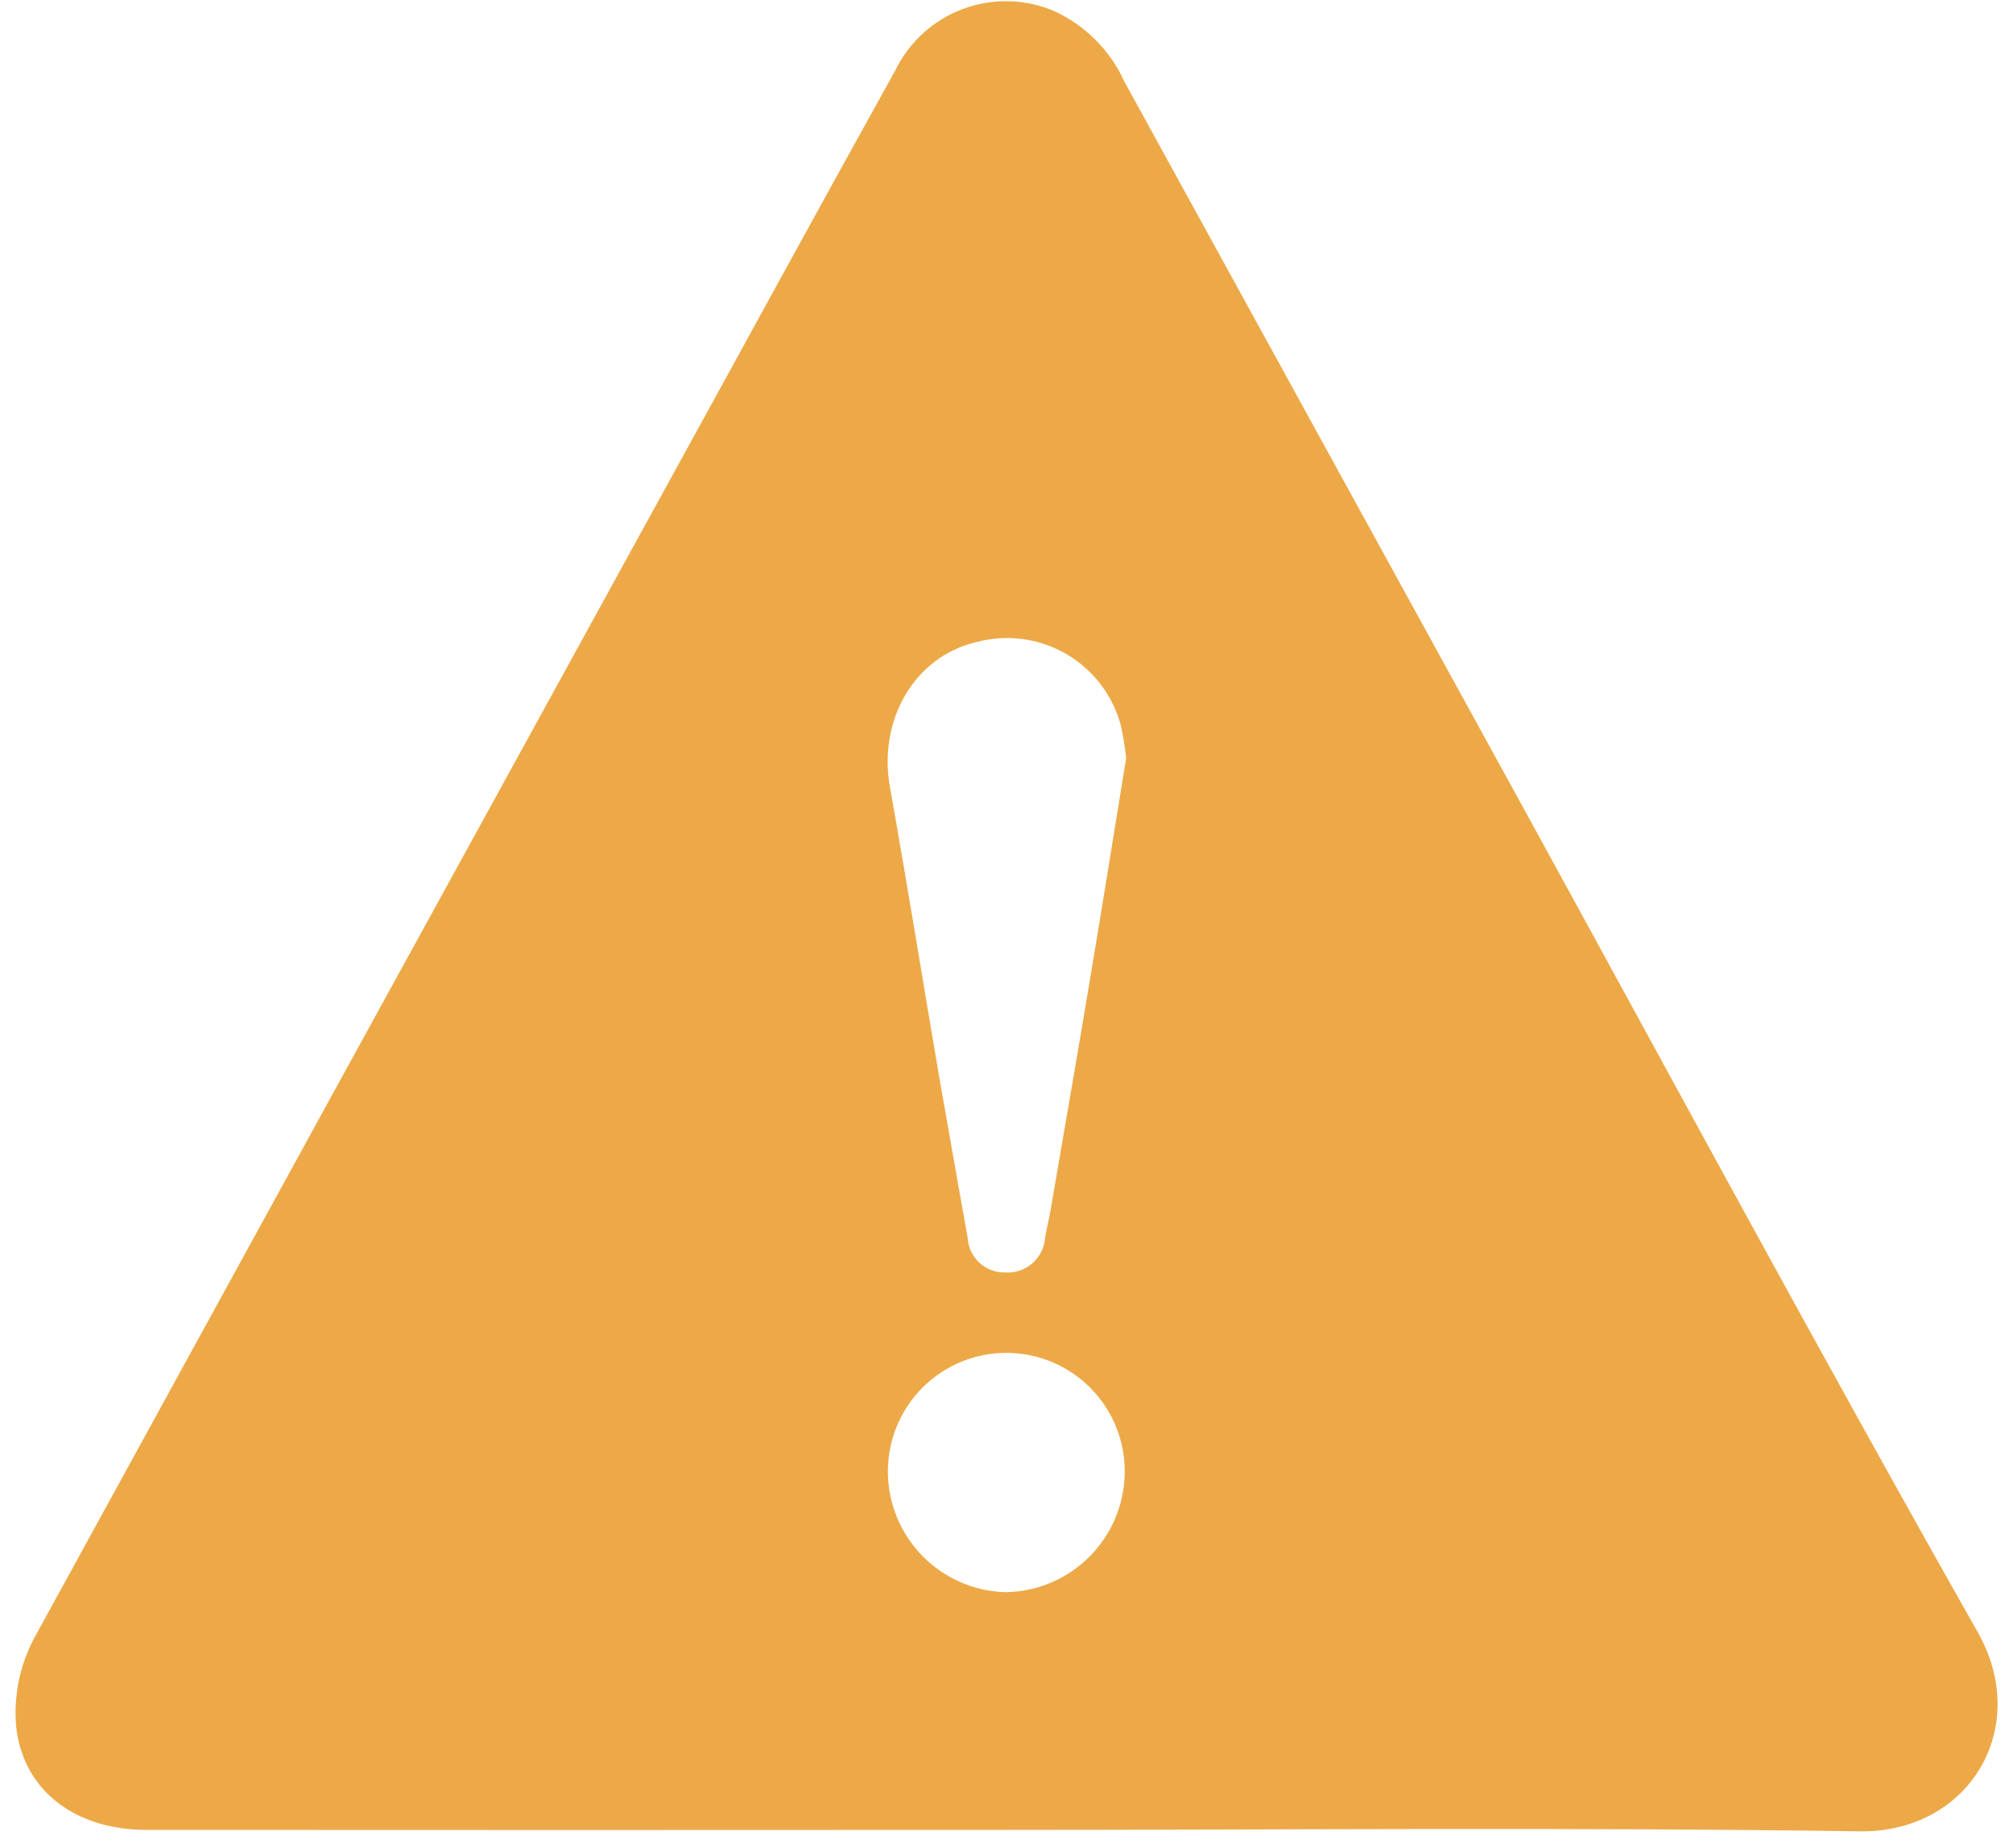 <svg width="110" height="101" viewBox="0 0 110 101" fill="none" xmlns="http://www.w3.org/2000/svg">
<path d="M108.08 89.2C99.51 74.06 91.26 58.75 82.89 43.5C75.74 30.49 68.592 17.477 61.442 4.46C60.664 2.743 59.288 1.368 57.572 0.59C55.986 -0.076 54.206 -0.109 52.597 0.497C50.988 1.104 49.672 2.304 48.921 3.85C44.531 11.75 40.211 19.68 35.851 27.6C24.511 48.23 13.182 68.87 1.863 89.52C1.078 91.002 0.737 92.679 0.882 94.35C1.272 97.87 4.132 99.98 7.972 99.99C23.639 100 39.305 100 54.972 99.99C70.533 99.99 86.082 99.84 101.632 100.07C107.58 100.15 111.04 94.44 108.08 89.2ZM54.941 87C53.228 86.954 51.601 86.243 50.403 85.019C49.204 83.795 48.529 82.153 48.519 80.44C48.513 79.582 48.678 78.731 49.004 77.938C49.33 77.144 49.811 76.422 50.418 75.816C51.026 75.21 51.747 74.73 52.541 74.406C53.336 74.081 54.187 73.918 55.045 73.925C55.903 73.932 56.752 74.11 57.54 74.448C58.329 74.786 59.042 75.278 59.639 75.895C60.236 76.511 60.704 77.24 61.017 78.04C61.329 78.839 61.48 79.692 61.459 80.55C61.42 82.26 60.719 83.889 59.503 85.092C58.287 86.296 56.651 86.98 54.941 87ZM59.629 53.12C58.909 57.46 58.15 61.79 57.409 66.12C57.319 66.62 57.2 67.11 57.11 67.61C57.094 67.881 57.025 68.145 56.906 68.389C56.786 68.632 56.62 68.85 56.416 69.029C56.212 69.207 55.975 69.344 55.718 69.43C55.461 69.516 55.19 69.55 54.919 69.53C54.402 69.541 53.901 69.352 53.521 69.001C53.14 68.651 52.91 68.166 52.879 67.65C52.359 64.71 51.83 61.77 51.319 58.83C50.419 53.56 49.569 48.27 48.629 43C47.98 39.34 49.959 35.91 53.299 35.1C54.117 34.872 54.971 34.808 55.814 34.911C56.656 35.015 57.469 35.284 58.207 35.703C58.945 36.122 59.593 36.683 60.114 37.354C60.634 38.024 61.017 38.791 61.239 39.61C61.375 40.207 61.475 40.811 61.539 41.42C60.9 45.34 60.279 49.24 59.629 53.12Z" fill="#EDA948"/>
</svg>
